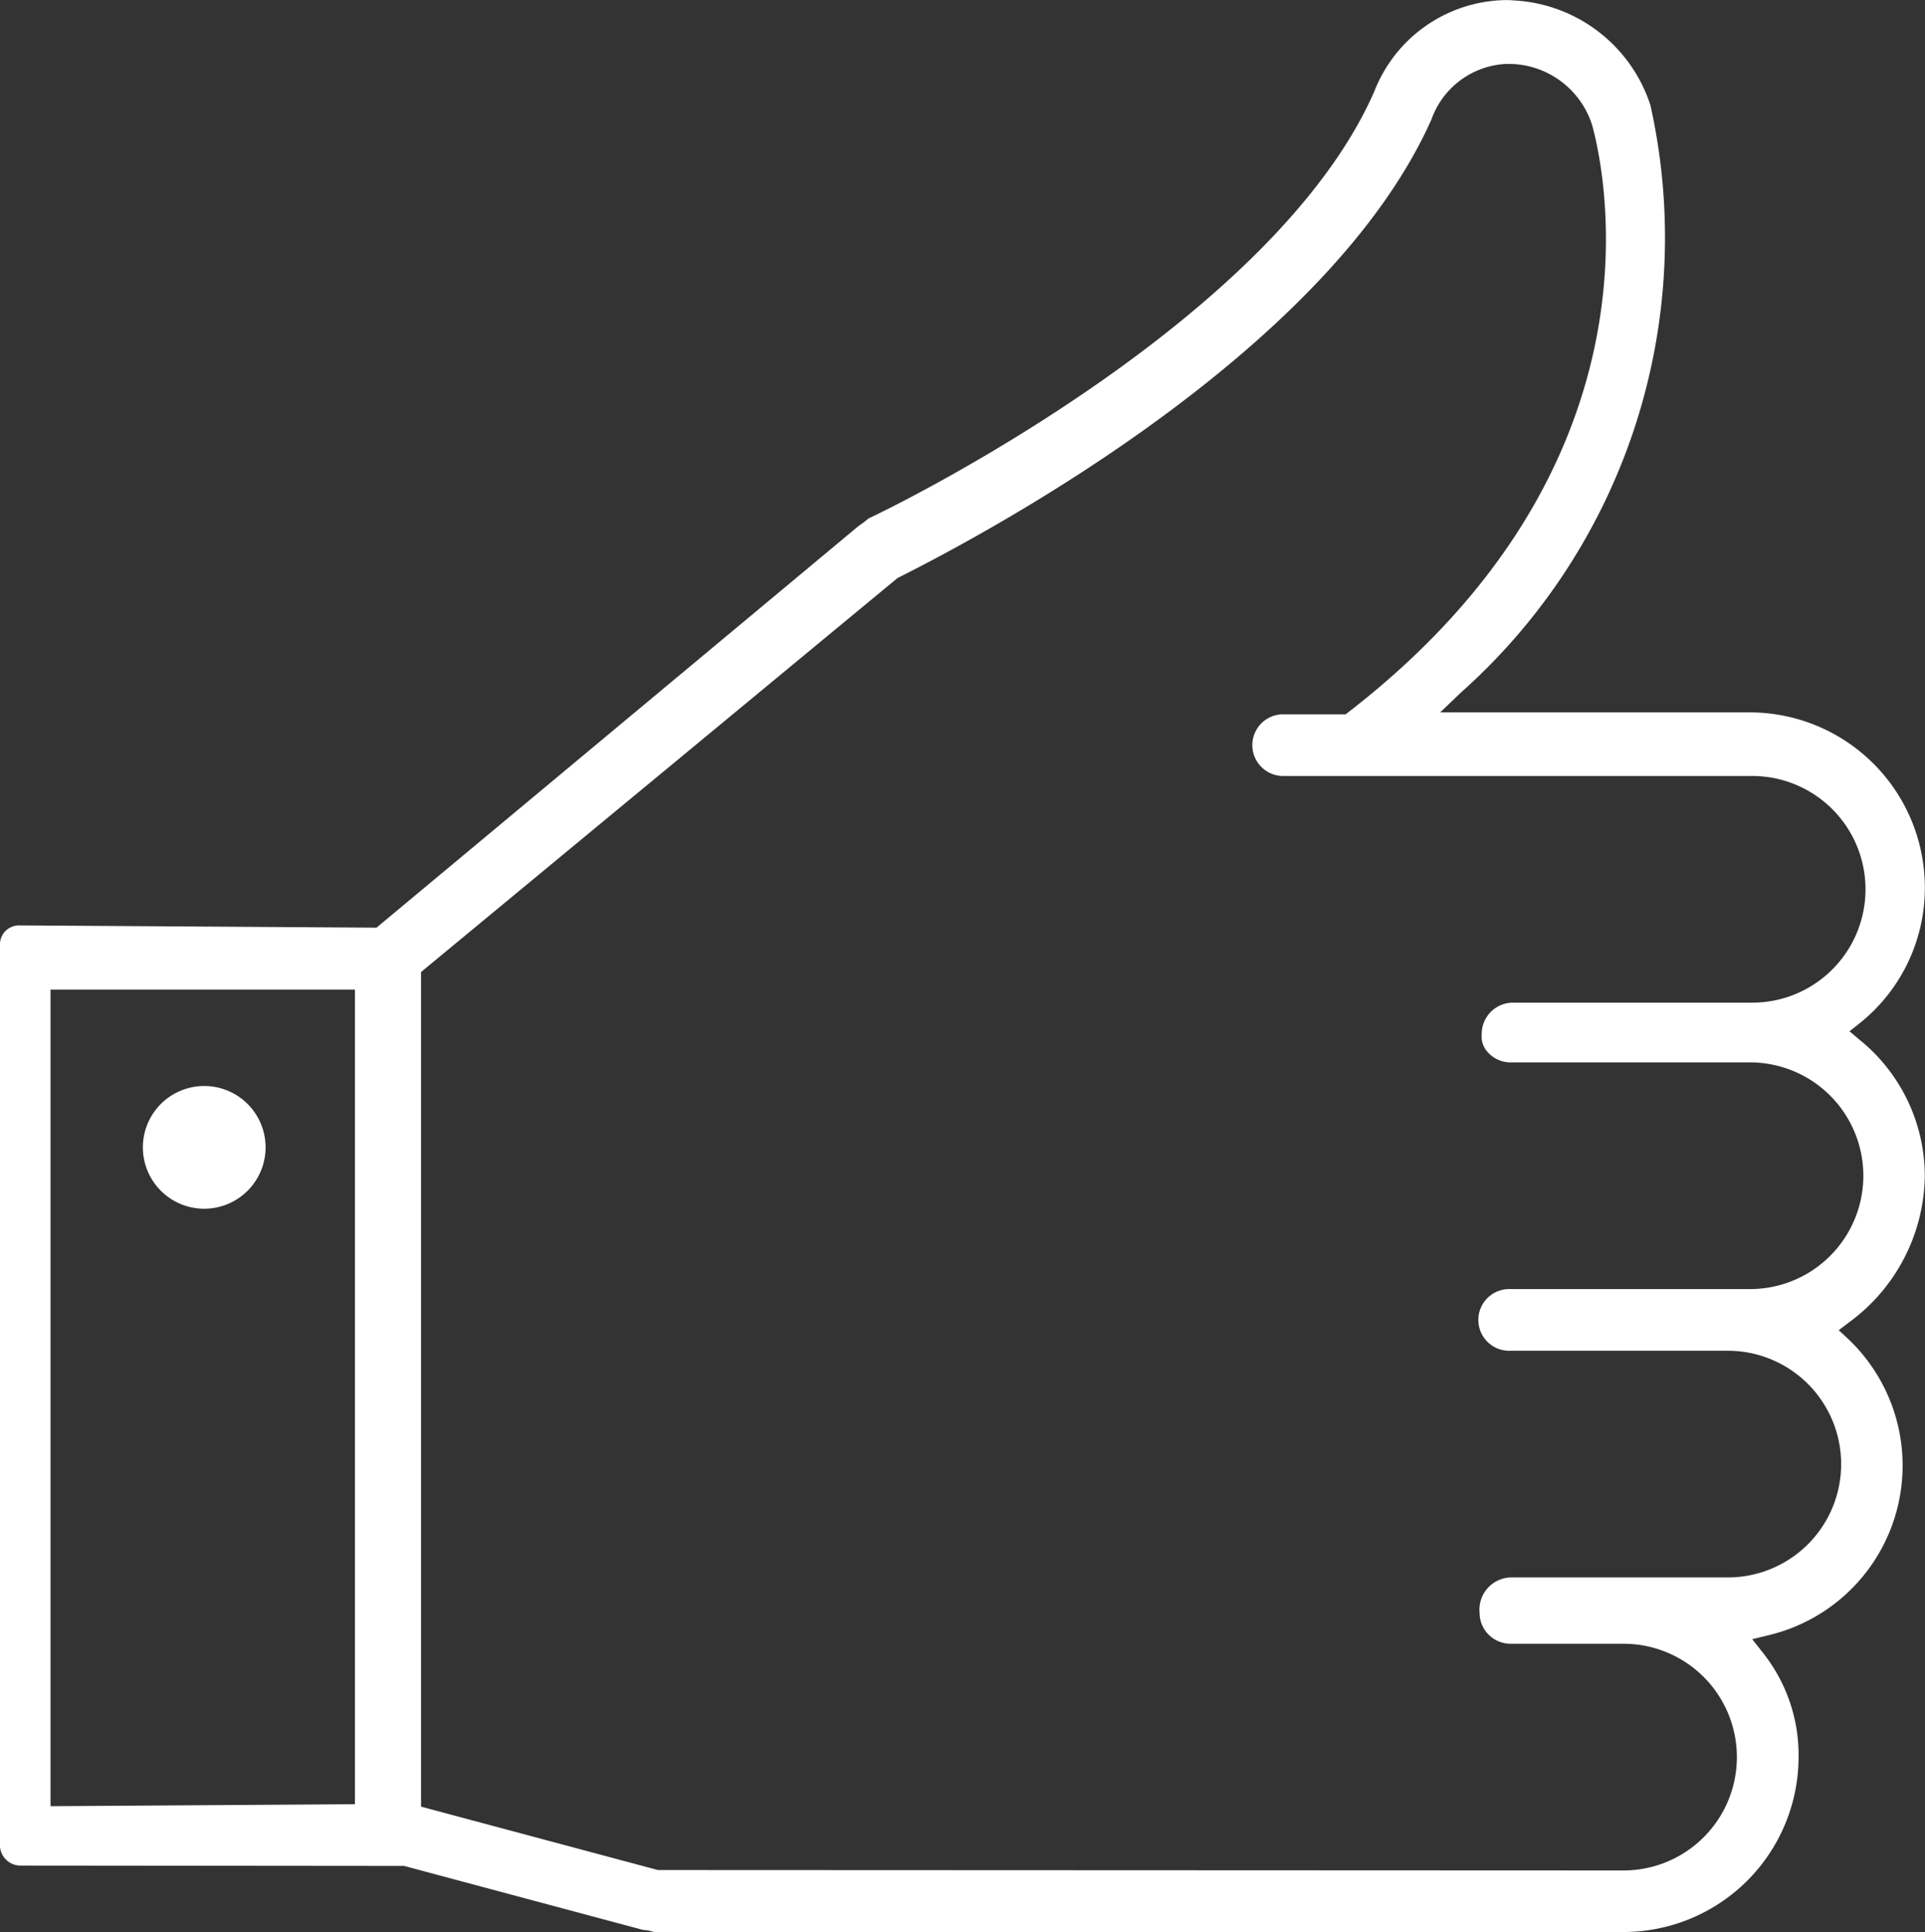 <svg id="グループ_3214" data-name="グループ 3214" xmlns="http://www.w3.org/2000/svg" width="37.994" height="38.134" viewBox="0 0 37.994 38.134">
  <rect x="0" y="0" width="37.994" height="38.134" fill="#333333" stroke="none"/>
  <g id="グループ_3211" data-name="グループ 3211" transform="translate(0 0)">
    <path id="パス_2110" data-name="パス 2110" d="M40.481,64.657a.7.7,0,0,0-.219-.044L35.546,63.35l-7.588-.007a.406.406,0,0,1-.39-.391V45.178a.377.377,0,0,1,.39-.391L35,44.832,44.52,36.9a1.764,1.764,0,0,0,.19-.144c.775-.362,8.034-3.976,9.985-8.431a2.828,2.828,0,0,1,2.572-1.8c.061,0,.123,0,.187.007A3,3,0,0,1,60.144,28.6a12.022,12.022,0,0,1-3.75,11.6l-.4.383h6.112a3.458,3.458,0,0,1,3.454,3.454,3.419,3.419,0,0,1-1.272,2.67l-.215.17.209.176a3.465,3.465,0,0,1,1.277,2.676,3.635,3.635,0,0,1-1.488,2.887l-.21.16.193.18a3.442,3.442,0,0,1-1.565,5.837l-.336.082.215.273a3.243,3.243,0,0,1,.7,2.051,3.459,3.459,0,0,1-3.455,3.455Zm-4.821-2.52a.567.567,0,0,0,.179.032l4.715,1.262,19.059.008a2.237,2.237,0,0,0,0-4.474H57.381a.611.611,0,0,1-.609-.609.636.636,0,0,1,.609-.7h4.29a2.237,2.237,0,0,0,0-4.474h-4.29a.609.609,0,1,1,0-1.217h4.728a2.237,2.237,0,1,0,0-4.474H57.381a.6.6,0,0,1-.446-.2.444.444,0,0,1-.121-.348.617.617,0,0,1,.609-.631h4.729a2.237,2.237,0,0,0,0-4.474H52.871a.609.609,0,0,1,0-1.217h1.258l.06-.047c6.229-4.821,5.1-10.487,4.807-11.573a1.731,1.731,0,0,0-1.6-1.216l-.109,0a1.648,1.648,0,0,0-1.467,1.1c-2.012,4.507-8.573,8.063-10.536,9.046l-9.675,8a.856.856,0,0,1-.383.124h-6.66V62.171l7.054-.046A.159.159,0,0,1,35.66,62.137Z" transform="translate(-27.569 -26.523)" fill="#fff"/>
  </g>
  <g id="グループ_3212" data-name="グループ 3212" transform="translate(7.005 19.097)">
    <rect id="長方形_1337" data-name="長方形 1337" width="1.305" height="16.935" fill="#fff"/>
  </g>
  <g id="グループ_3213" data-name="グループ 3213" transform="translate(2.817 21.434)">
    <path id="パス_2111" data-name="パス 2111" d="M32,53.425a1.211,1.211,0,1,1,1.211-1.211A1.212,1.212,0,0,1,32,53.425Z" transform="translate(-30.786 -51.003)" fill="#fff"/>
  </g>
</svg>
